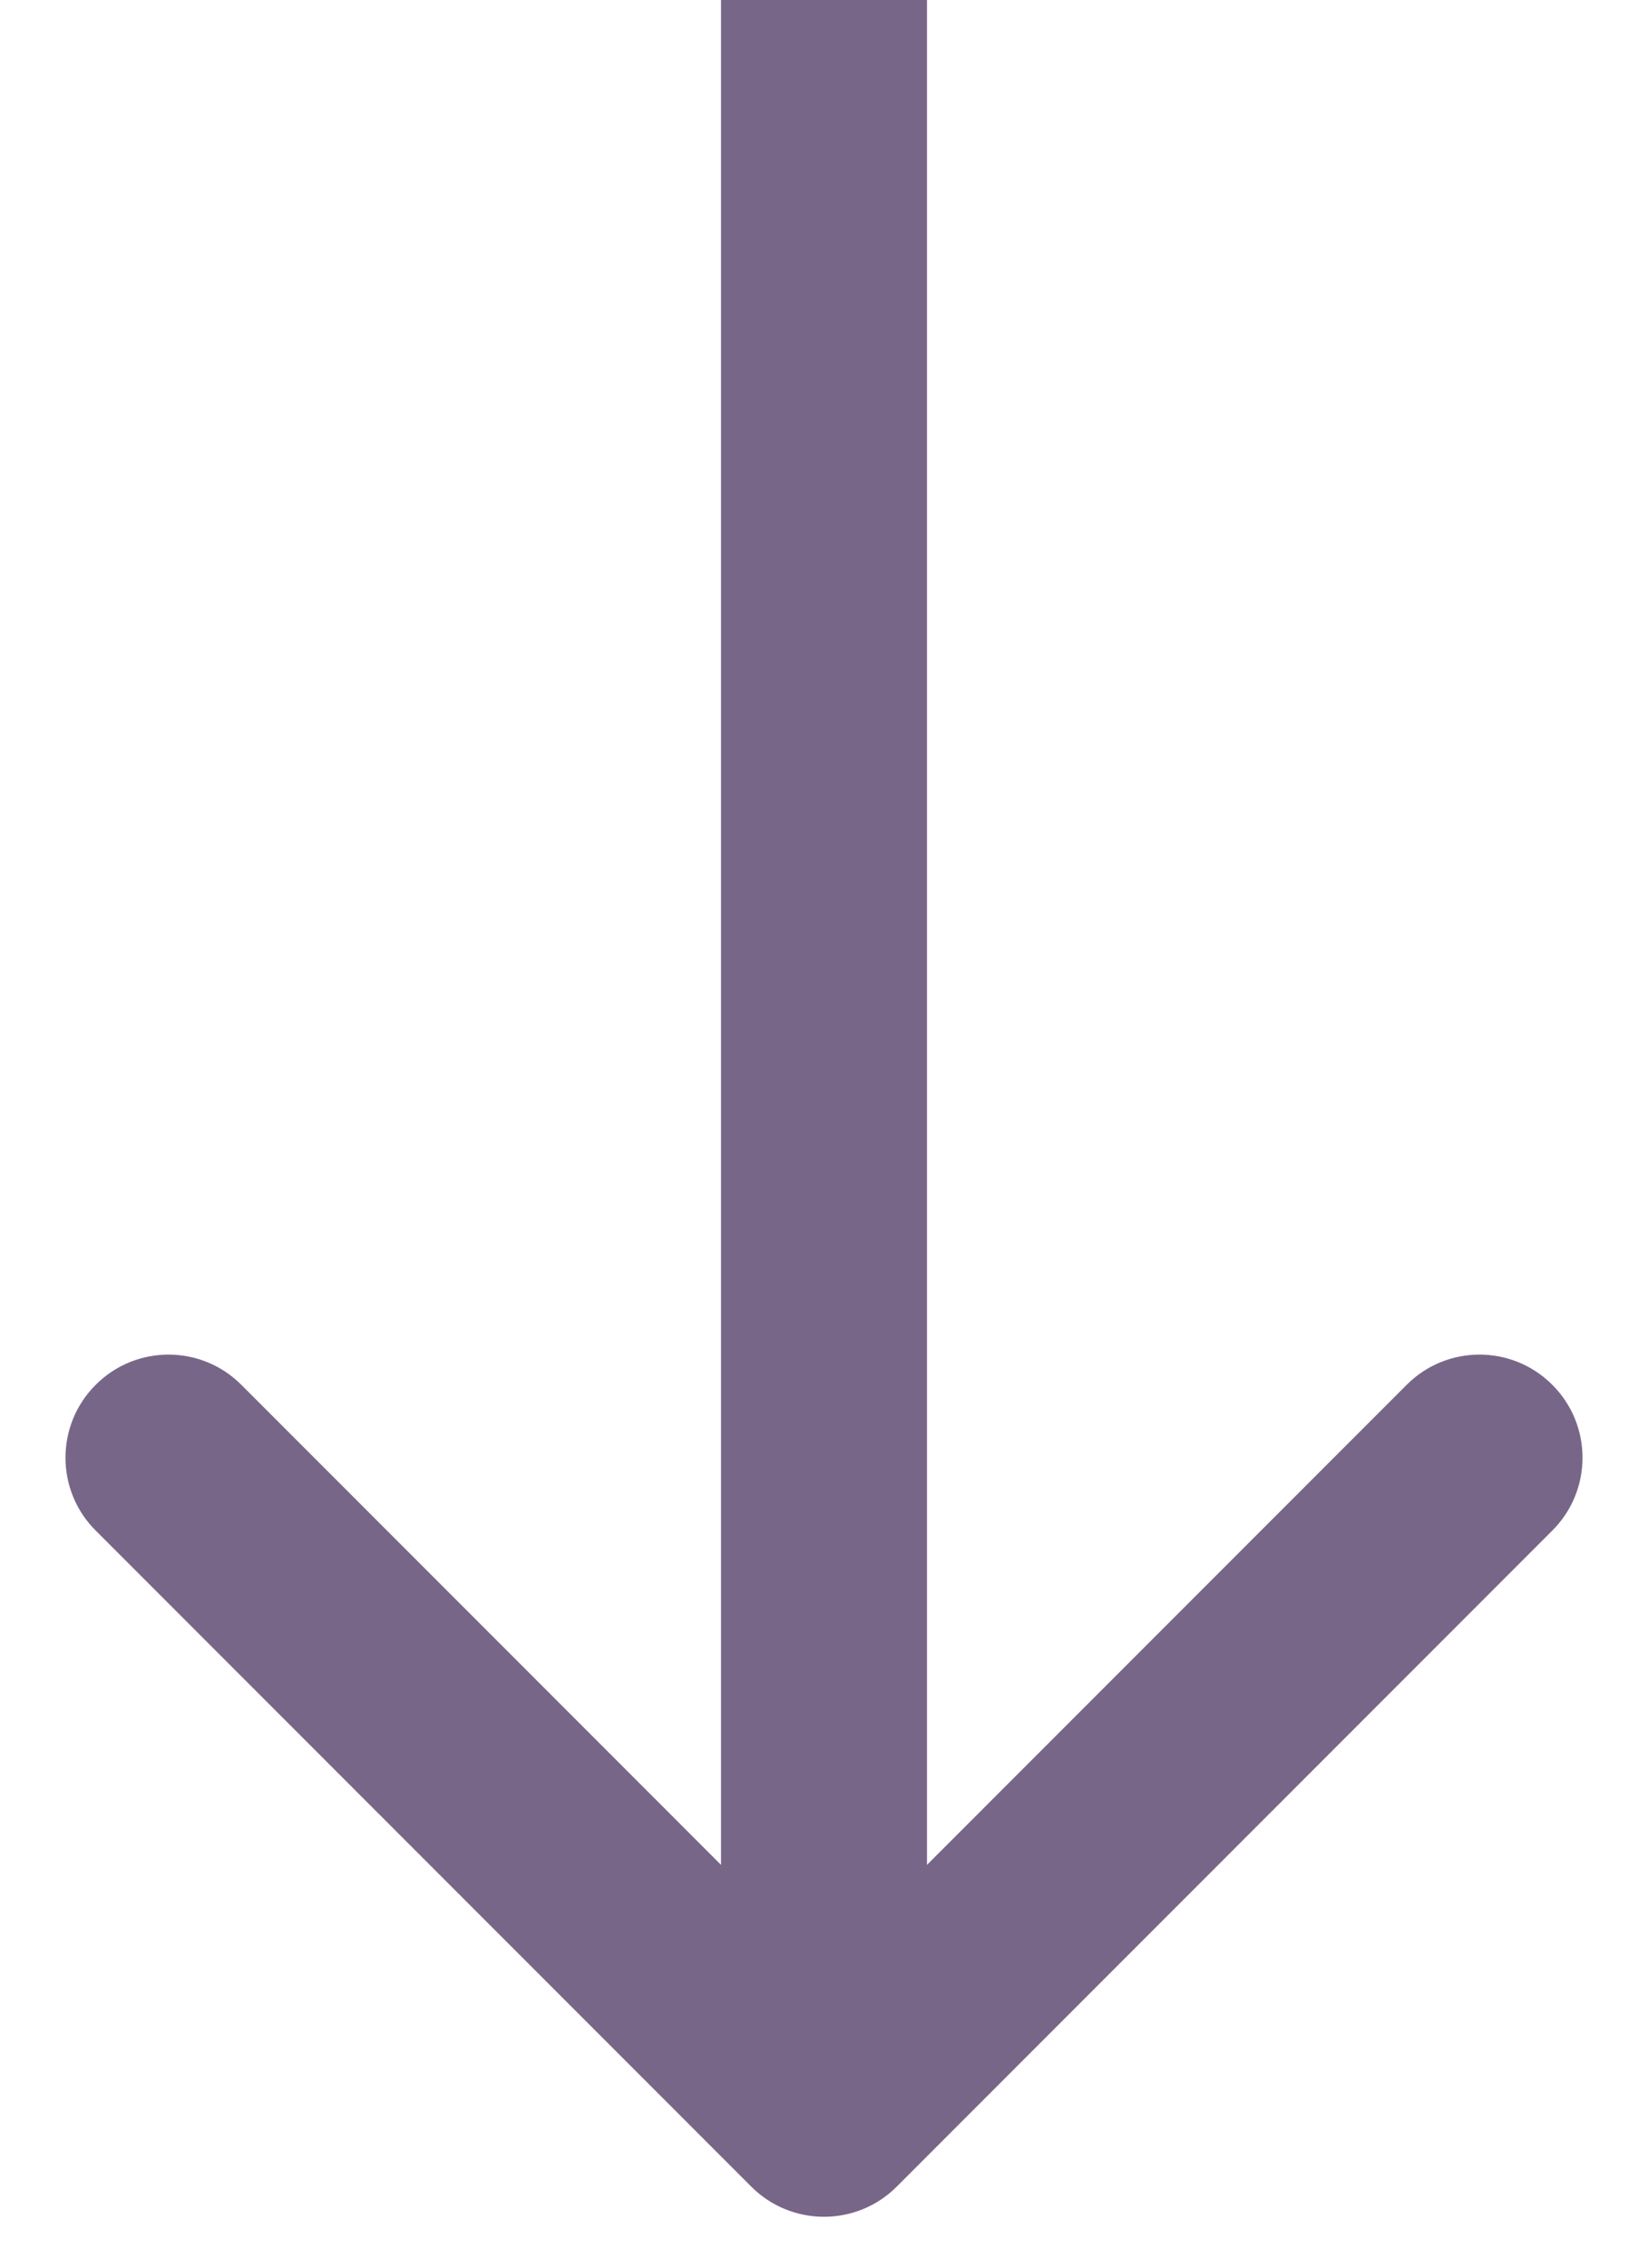 <?xml version="1.0" encoding="UTF-8"?> <svg xmlns="http://www.w3.org/2000/svg" width="16" height="22" viewBox="0 0 16 22" fill="none"> <path d="M7.293 21.213C7.683 21.604 8.317 21.604 8.707 21.213L15.071 14.849C15.462 14.459 15.462 13.825 15.071 13.435C14.681 13.044 14.047 13.044 13.657 13.435L8 19.092L2.343 13.435C1.953 13.044 1.319 13.044 0.929 13.435C0.538 13.825 0.538 14.459 0.929 14.849L7.293 21.213ZM7 0L7 20.506H9L9 0L7 0Z" fill="#786689"></path> </svg> 